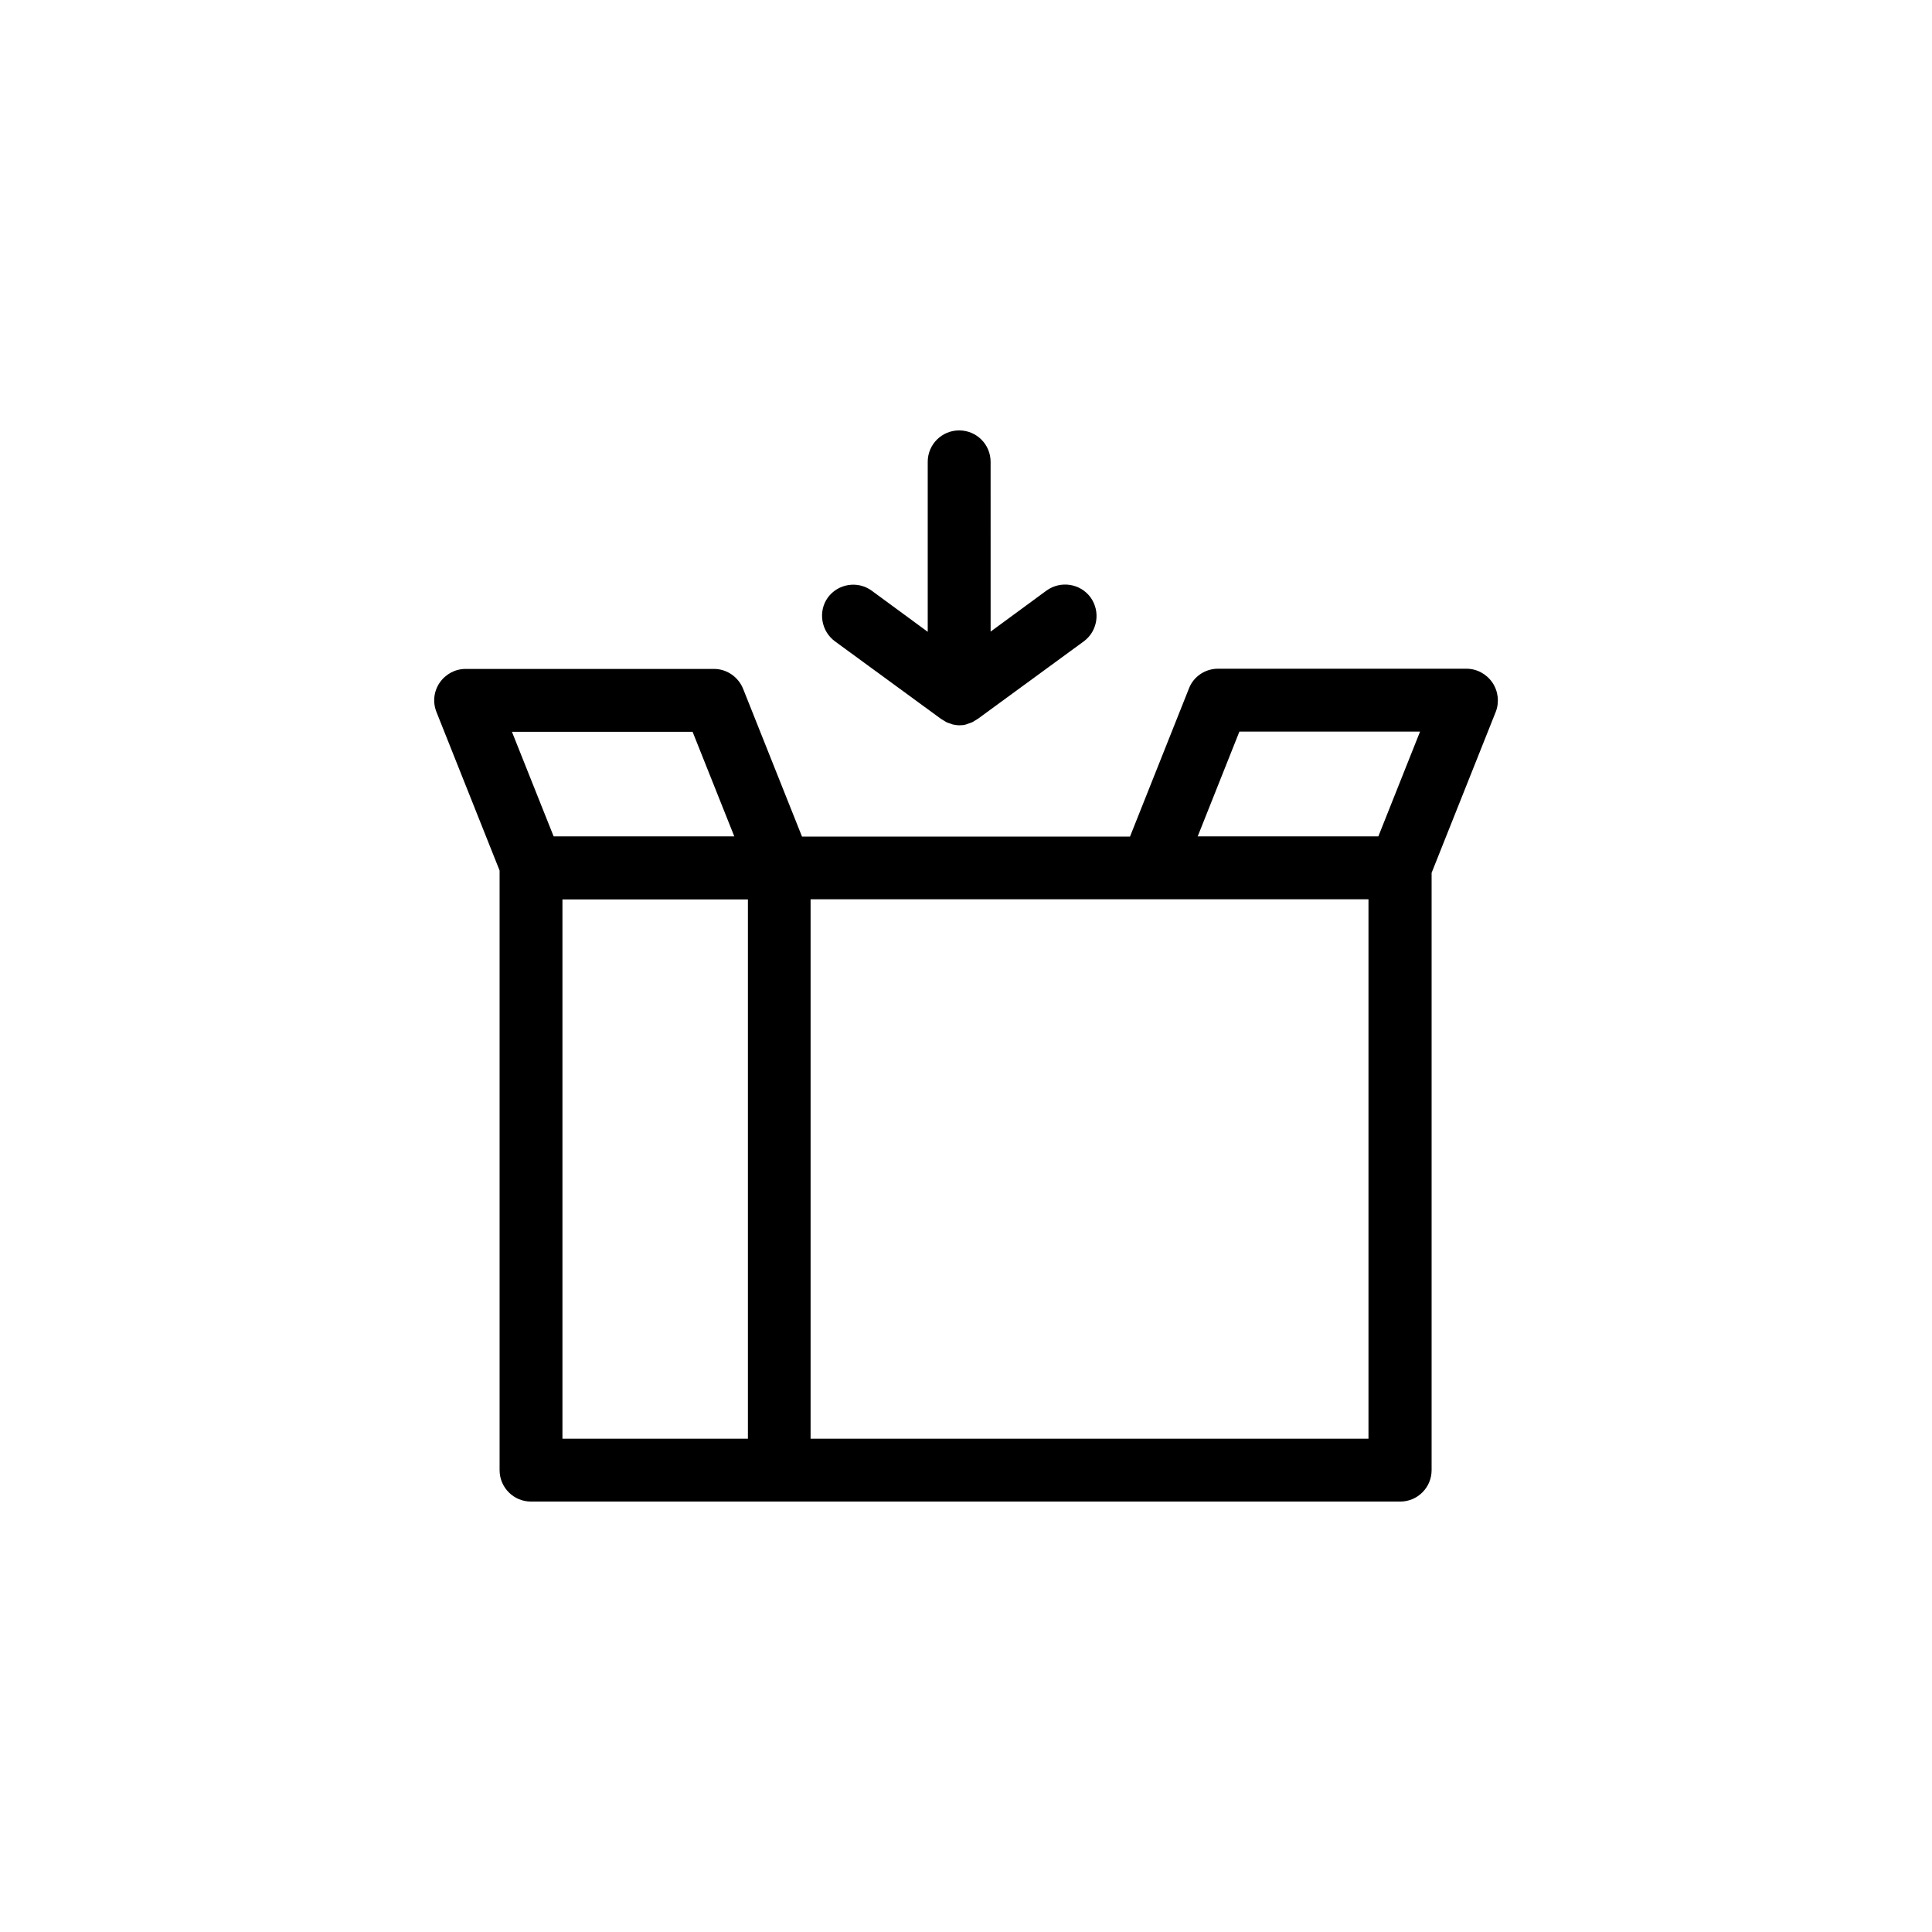 <?xml version="1.0" encoding="UTF-8"?>
<!-- Uploaded to: ICON Repo, www.svgrepo.com, Generator: ICON Repo Mixer Tools -->
<svg fill="#000000" width="800px" height="800px" version="1.1" viewBox="144 144 512 512" xmlns="http://www.w3.org/2000/svg">
 <g>
  <path d="m539.49 324.88c-1.555-2.277-4.109-3.664-6.887-3.664h-65.816c-3.387 0-6.5 2.055-7.719 5.277l-15.605 39.211h-86.922l-15.605-39.156c-1.277-3.164-4.332-5.277-7.719-5.277h-65.82c-2.777 0-5.332 1.387-6.887 3.664-1.555 2.277-1.887 5.164-0.832 7.777l16.719 41.988v158.9c0 4.609 3.723 8.332 8.332 8.332h230.33c4.609 0 8.332-3.723 8.332-8.332v-158.29l16.996-42.656c0.996-2.555 0.66-5.5-0.895-7.777zm-67.035 12.996h47.875l-11.051 27.77h-47.875zm-144.91 0.059 11.051 27.715h-47.875l-11.051-27.715zm-34.492 44.43h49.152v142.91h-49.152zm213.66 142.91h-147.9v-142.96h147.85v142.96z"/>
  <path d="m365.31 313.99 28.105 20.551c0.055 0 0.055 0.055 0.109 0.055 0.223 0.168 0.5 0.277 0.723 0.445 0.168 0.109 0.391 0.223 0.555 0.332 0.223 0.109 0.5 0.223 0.723 0.277 0.168 0.055 0.332 0.109 0.5 0.168 0.168 0.055 0.332 0.109 0.445 0.168 0.555 0.109 1.168 0.223 1.777 0.223s1.223-0.055 1.777-0.223c0.168-0.055 0.332-0.109 0.445-0.168 0.168-0.055 0.332-0.109 0.5-0.168 0.277-0.109 0.5-0.168 0.723-0.277 0.223-0.109 0.391-0.223 0.555-0.332 0.277-0.168 0.5-0.277 0.723-0.445 0.055 0 0.055-0.055 0.109-0.055l28.105-20.551c3.723-2.723 4.5-7.941 1.832-11.664-2.723-3.723-7.941-4.5-11.664-1.832l-14.828 10.887-0.004-44.988c0-4.609-3.723-8.332-8.332-8.332s-8.332 3.723-8.332 8.332v45.043l-14.828-10.887c-3.723-2.723-8.941-1.887-11.664 1.832-2.609 3.668-1.773 8.891 1.945 11.609z"/>
 </g>
</svg>